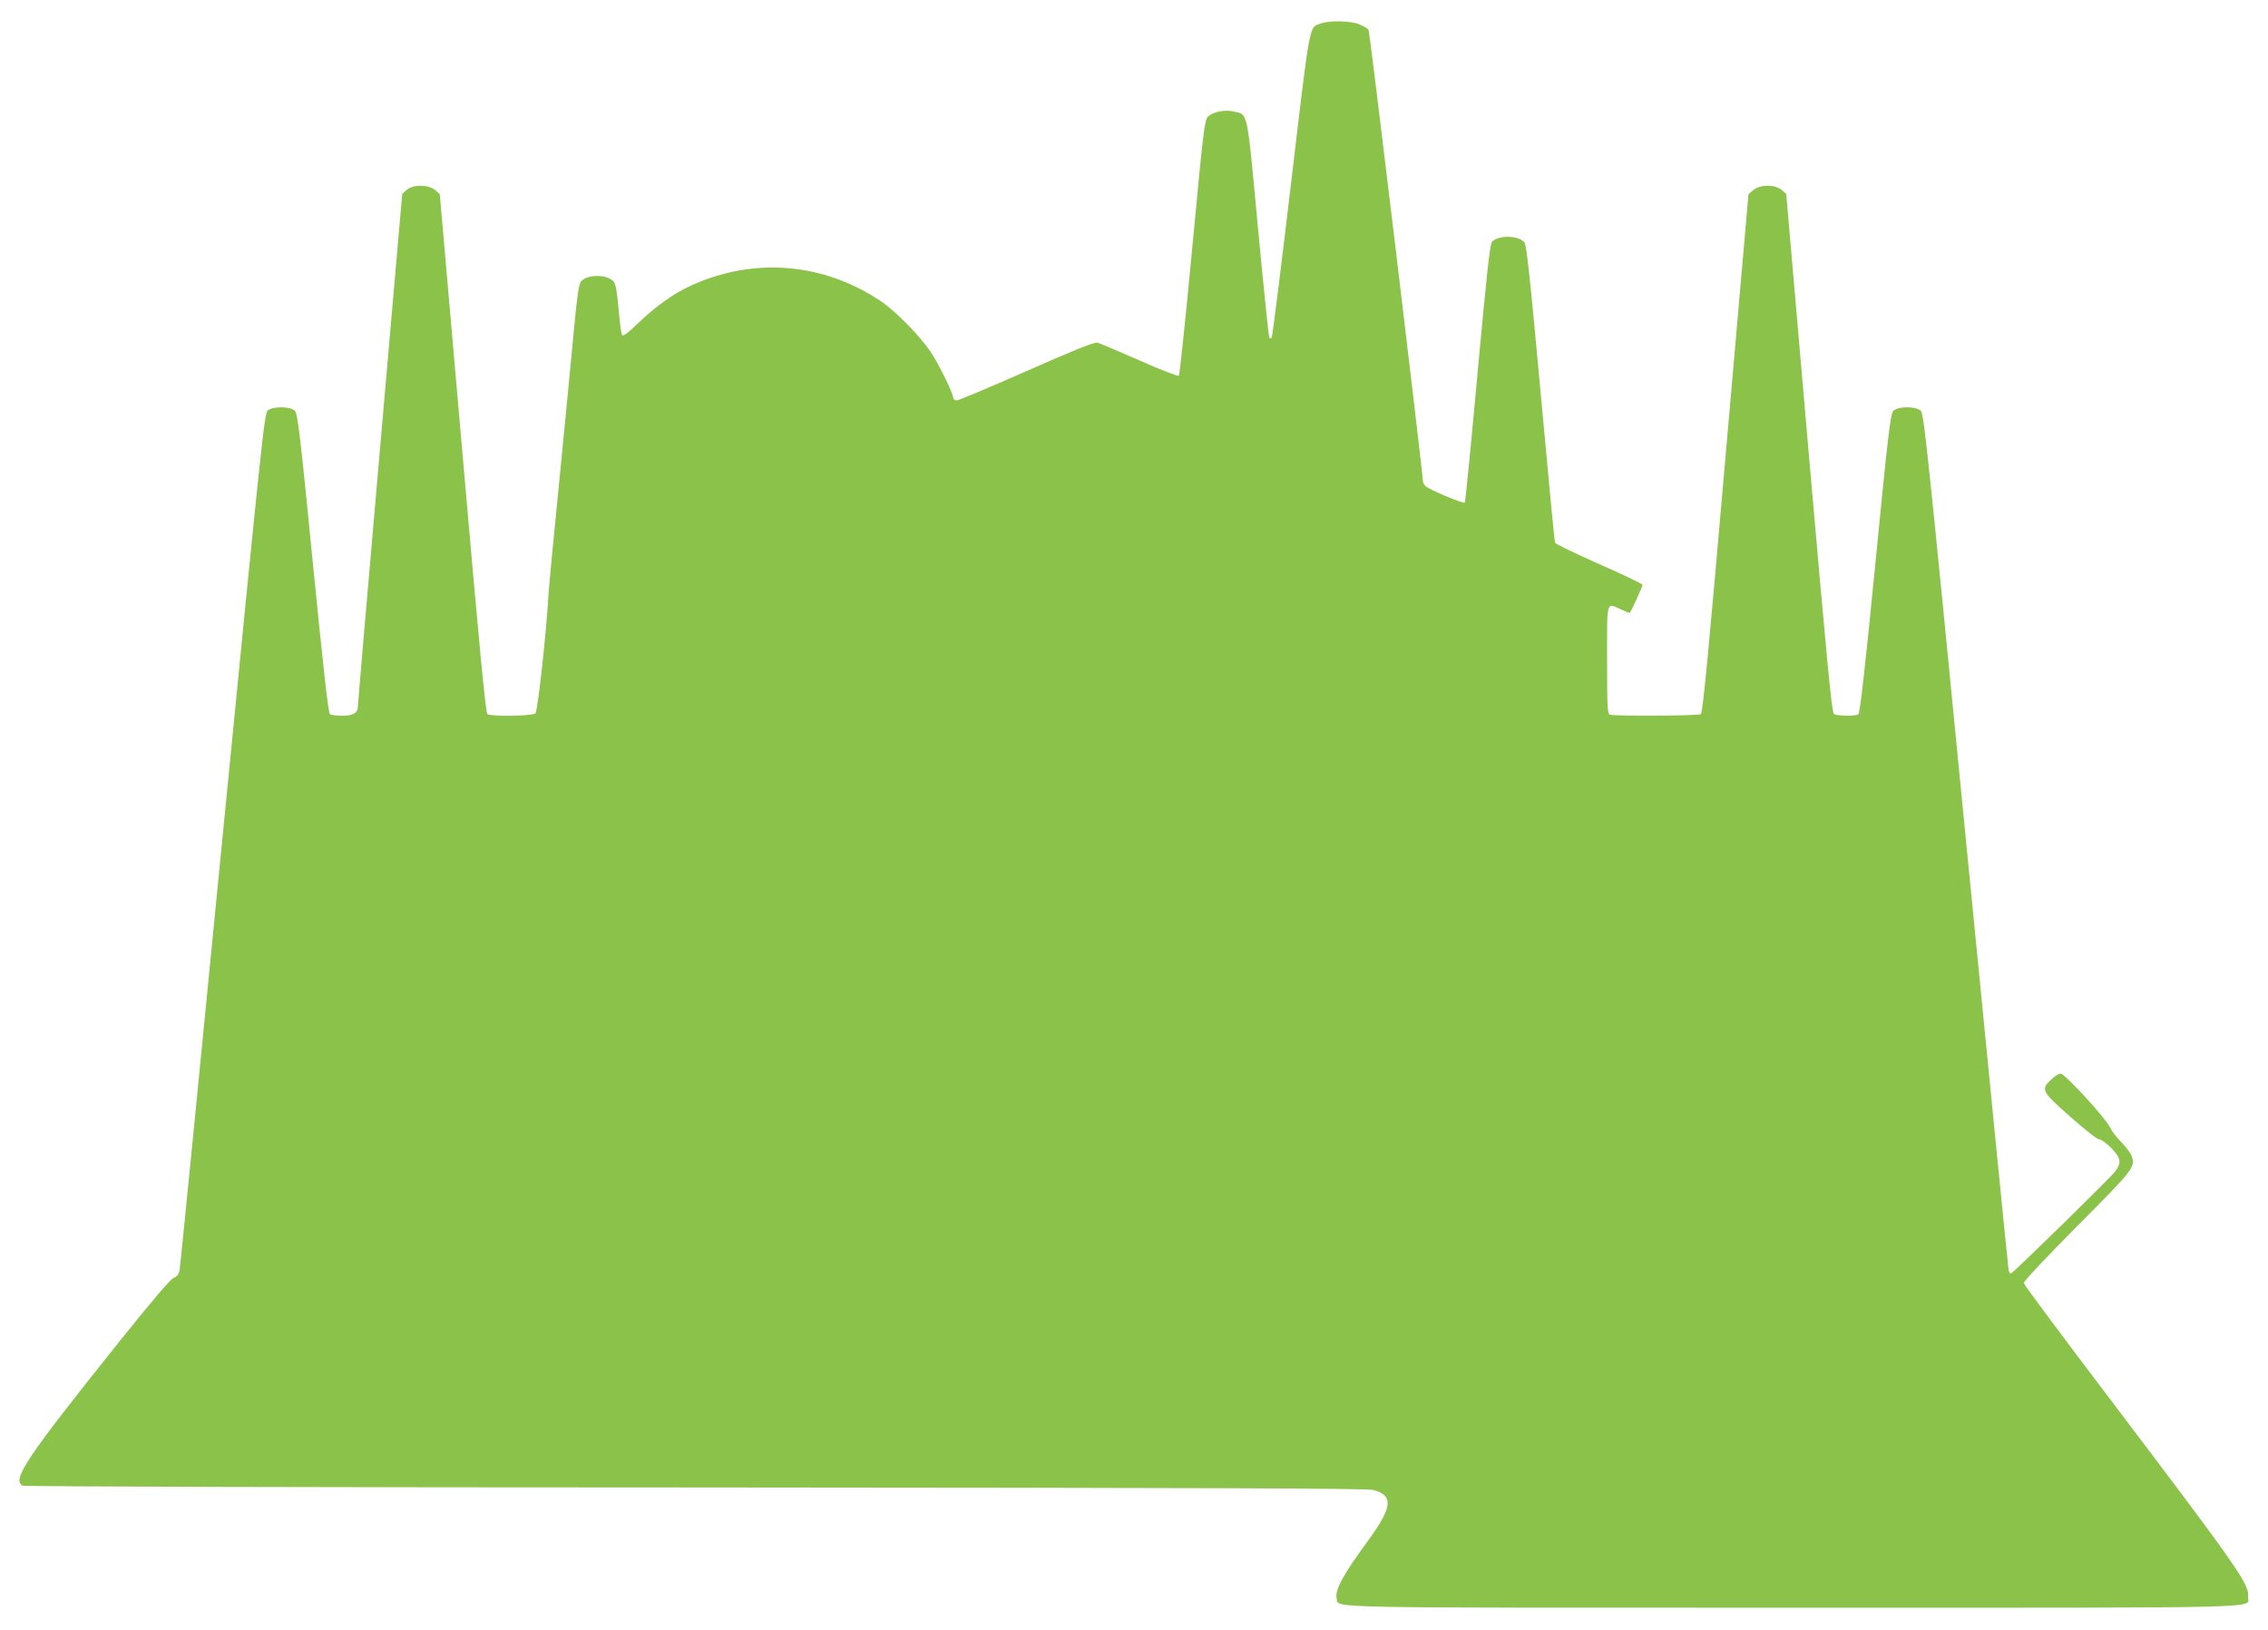 <?xml version="1.0" standalone="no"?>
<!DOCTYPE svg PUBLIC "-//W3C//DTD SVG 20010904//EN"
 "http://www.w3.org/TR/2001/REC-SVG-20010904/DTD/svg10.dtd">
<svg version="1.0" xmlns="http://www.w3.org/2000/svg"
 width="1280pt" height="920pt" viewBox="0 0 1280 920"
 preserveAspectRatio="xMidYMid meet">
<g transform="translate(0,920) scale(0.1,-0.1)"
fill="#8bc34a" stroke="none">
<path d="M7453 9067 c-66 -24 -57 23 -167 -905 -56 -474 -105 -864 -109 -868
-4 -4 -10 -5 -13 -1 -4 3 -32 281 -64 617 -64 683 -55 642 -139 661 -51 11
-116 -2 -144 -30 -19 -18 -26 -81 -88 -737 -37 -394 -71 -720 -76 -725 -4 -4
-105 34 -223 87 -118 52 -225 97 -237 100 -16 4 -134 -43 -398 -160 -207 -91
-384 -166 -395 -166 -11 0 -20 6 -20 13 0 25 -78 185 -125 257 -61 92 -198
232 -284 290 -323 217 -714 250 -1069 89 -97 -44 -198 -115 -295 -208 -63 -61
-91 -81 -96 -72 -5 7 -14 74 -20 149 -10 106 -16 141 -30 155 -39 40 -149 39
-182 -2 -12 -14 -22 -82 -39 -263 -12 -133 -49 -511 -81 -838 -33 -327 -61
-624 -63 -660 -12 -215 -61 -664 -74 -676 -15 -16 -247 -20 -271 -5 -10 6 -44
358 -141 1472 l-128 1463 -26 23 c-38 32 -124 33 -161 1 l-25 -23 -125 -1434
c-69 -788 -125 -1444 -125 -1457 0 -38 -26 -54 -88 -54 -31 0 -63 4 -70 9 -9
5 -36 246 -96 849 -71 724 -86 845 -101 862 -24 27 -123 28 -154 3 -19 -17
-33 -151 -256 -2418 -129 -1320 -238 -2415 -241 -2433 -4 -23 -13 -36 -34 -45
-19 -8 -126 -134 -314 -369 -516 -645 -602 -773 -538 -804 9 -5 1718 -10 3797
-10 2903 -2 3790 -5 3825 -14 116 -31 109 -97 -26 -282 -146 -199 -192 -285
-180 -332 13 -54 -126 -51 2576 -51 2770 0 2562 -5 2568 62 7 70 -55 159 -760
1090 -277 365 -505 671 -506 680 -3 9 111 130 301 322 321 322 330 334 307
397 -6 16 -33 52 -60 79 -27 28 -54 64 -62 82 -19 46 -255 303 -278 303 -10 0
-35 -15 -54 -34 -60 -56 -55 -66 111 -212 81 -72 153 -128 162 -126 9 1 38
-20 65 -47 56 -57 61 -84 23 -134 -28 -37 -573 -570 -587 -575 -5 -2 -12 7
-14 20 -3 13 -111 1105 -241 2428 -222 2269 -237 2406 -256 2423 -31 25 -130
24 -154 -3 -16 -17 -30 -137 -101 -862 -59 -601 -87 -844 -96 -850 -18 -11
-120 -10 -138 2 -12 7 -39 294 -142 1472 l-127 1463 -26 23 c-37 32 -123 31
-160 -1 l-27 -23 -128 -1463 c-98 -1130 -130 -1465 -141 -1472 -16 -10 -488
-12 -513 -3 -14 5 -16 42 -16 310 0 343 -6 322 79 284 24 -11 45 -20 48 -20 5
0 73 148 73 159 0 5 -110 58 -245 117 -135 60 -247 114 -249 121 -3 7 -39 387
-81 845 -61 666 -80 837 -92 851 -36 39 -143 41 -182 3 -12 -13 -28 -156 -82
-741 -36 -399 -69 -728 -72 -732 -8 -8 -203 74 -223 94 -8 8 -14 22 -14 31 0
42 -299 2533 -306 2543 -3 6 -25 20 -48 30 -48 22 -171 25 -223 6z"/>
</g>
</svg>
